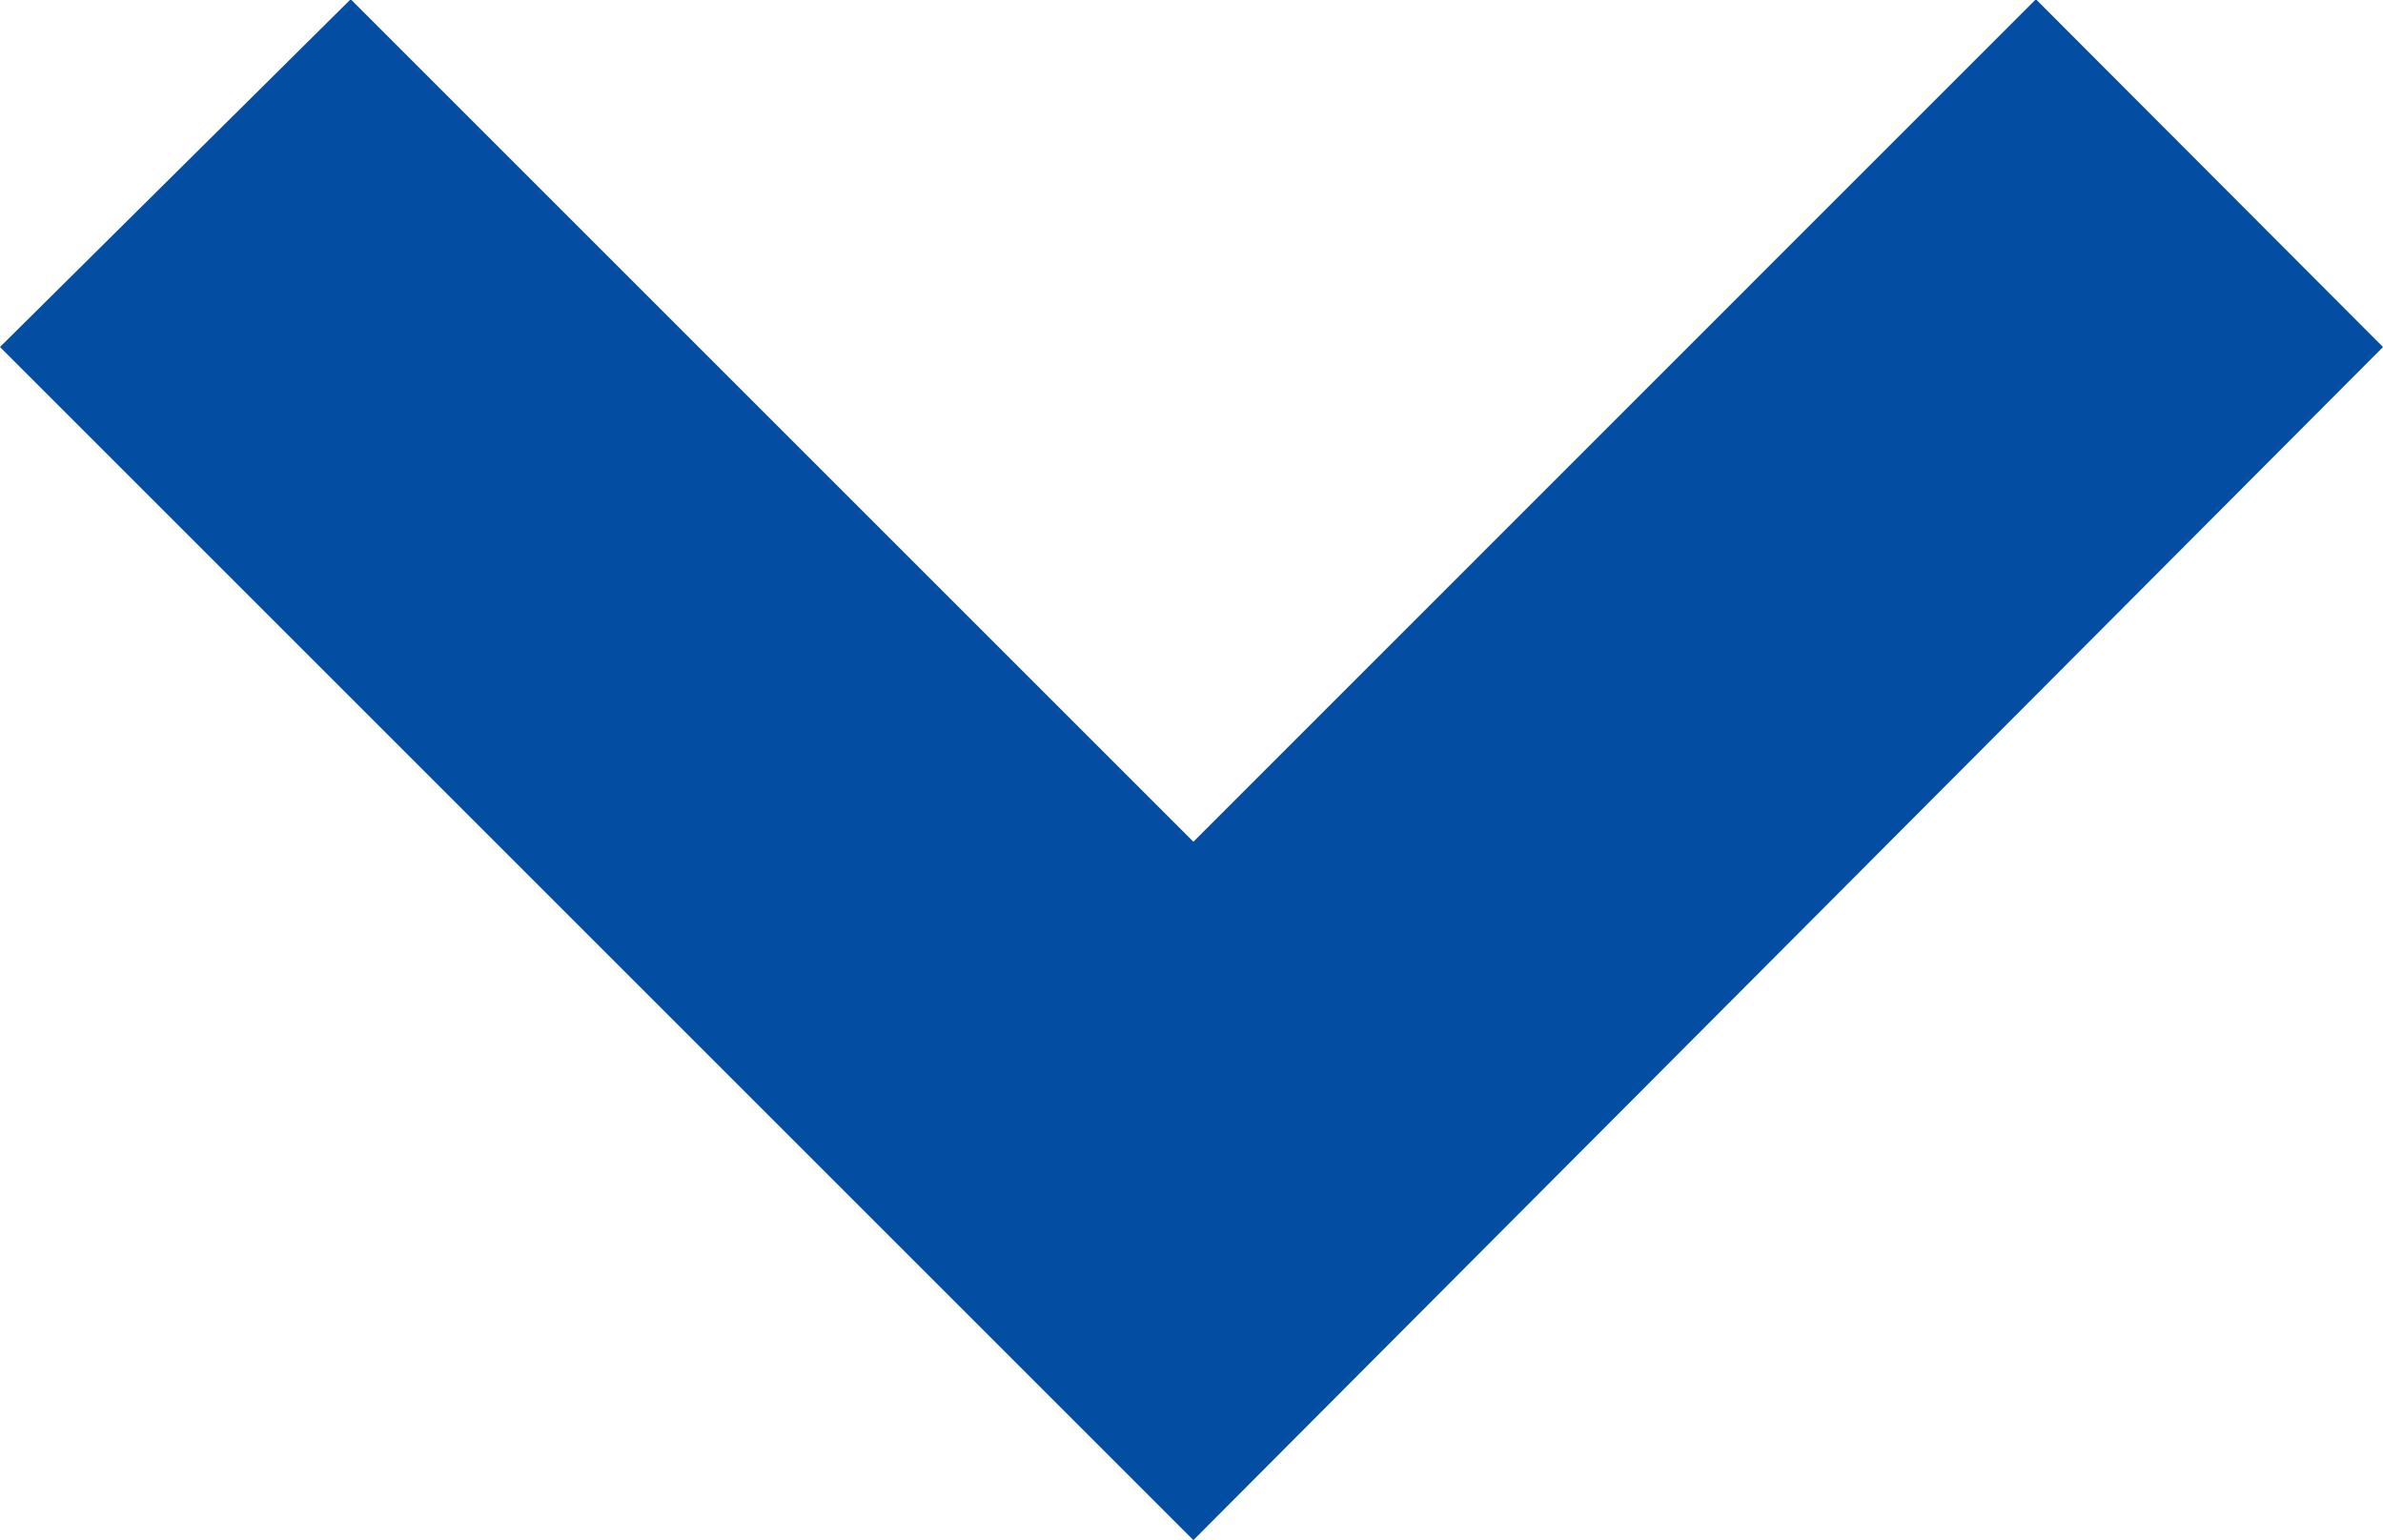 <?xml version="1.0" encoding="UTF-8"?> <svg xmlns="http://www.w3.org/2000/svg" width="12.564" height="8.122" viewBox="0 0 12.564 8.122"><path id="Path_194" data-name="Path 194" d="M9.934,16.064,8.1,14.215l4.443-4.443L8.1,5.33,9.934,3.5l6.292,6.272Z" transform="translate(16.064 -8.104) rotate(90)" fill="#034ea2"></path></svg> 